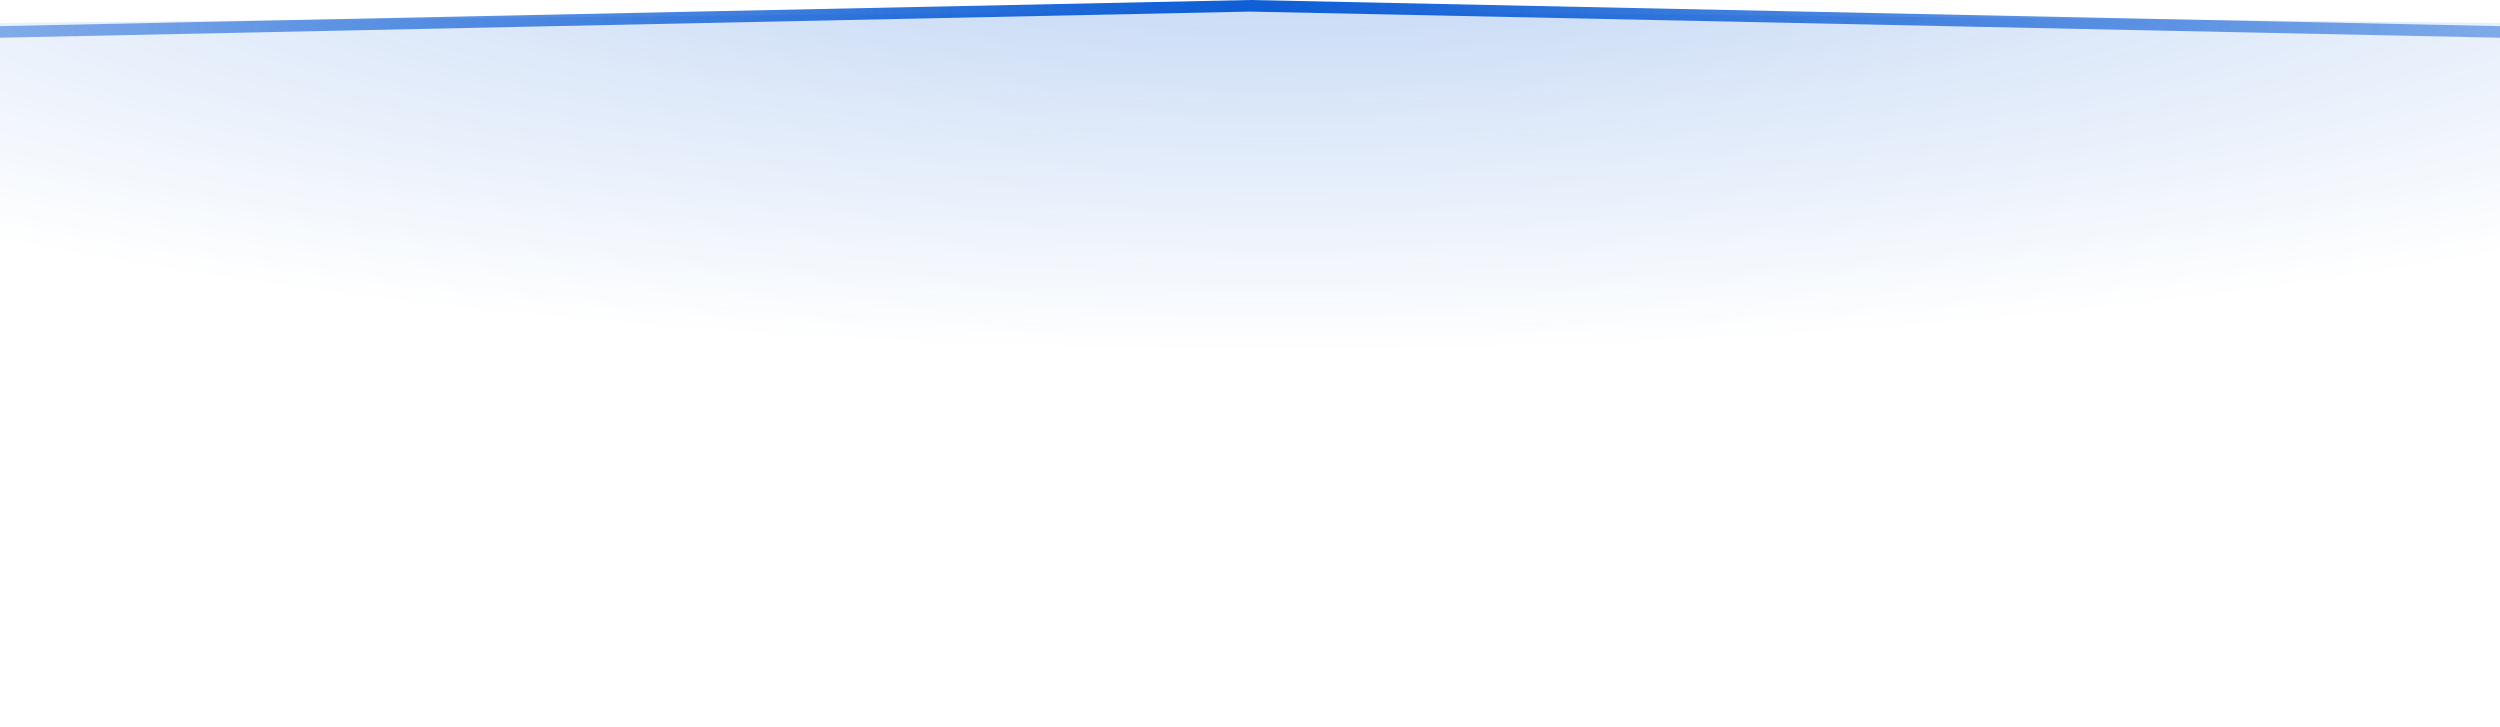 <?xml version="1.0" encoding="UTF-8" standalone="no"?>
<!-- Created with Inkscape (http://www.inkscape.org/) -->

<svg
   width="1092.581mm"
   height="317.874mm"
   viewBox="0 0 1092.581 317.874"
   version="1.1"
   id="svg118690"
   preserveAspectRatio="none"
   inkscape:version="1.1 (c4e8f9ed74, 2021-05-24)"
   sodipodi:docname="gradient2.svg"
   xmlns:inkscape="http://www.inkscape.org/namespaces/inkscape"
   xmlns:sodipodi="http://sodipodi.sourceforge.net/DTD/sodipodi-0.dtd"
   xmlns:xlink="http://www.w3.org/1999/xlink"
   xmlns="http://www.w3.org/2000/svg"
   xmlns:svg="http://www.w3.org/2000/svg">
  <sodipodi:namedview
     id="namedview118692"
     pagecolor="#272727"
     bordercolor="#666666"
     borderopacity="1.0"
     inkscape:pageshadow="2"
     inkscape:pageopacity="0"
     inkscape:pagecheckerboard="false"
     inkscape:document-units="mm"
     showgrid="false"
     fit-margin-top="0"
     fit-margin-left="0"
     fit-margin-right="0"
     fit-margin-bottom="0"
     inkscape:zoom="0.05063048"
     inkscape:cx="1323.3135"
     inkscape:cy="1510.9476"
     inkscape:window-width="718"
     inkscape:window-height="898"
     inkscape:window-x="880"
     inkscape:window-y="0"
     inkscape:window-maximized="1"
     inkscape:current-layer="layer1" />
  <defs
     id="defs118687">
    <radialGradient
       inkscape:collect="always"
       xlink:href="#linearGradient79058"
       id="radialGradient79060"
       cx="105"
       cy="368.943"
       fx="105"
       fy="368.943"
       r="235.715"
       gradientTransform="matrix(-3.779,3.1878549e-6,-3.3387746e-6,-0.92,509.078,207.328)"
       gradientUnits="userSpaceOnUse" />
    <linearGradient
       inkscape:collect="always"
       id="linearGradient79058">
      <stop
         style="stop-color:#0b5cd5;stop-opacity:0.31"
         offset="0"
         id="stop79054" />
      <stop
         style="stop-color:#0b5cd5;stop-opacity:0.141;"
         offset="0.533"
         id="stop1538" />
      <stop
         style="stop-color:#0b5cd5;stop-opacity:0"
         offset="1"
         id="stop79056" />
    </linearGradient>
    <radialGradient
       inkscape:collect="always"
       xlink:href="#linearGradient115614"
       id="radialGradient115648"
       cx="-5117.624"
       cy="1586.003"
       fx="-5117.624"
       fy="1586.003"
       r="546.29"
       gradientTransform="matrix(-1.897,0,0,-0.931,-9609.252,1418.097)"
       gradientUnits="userSpaceOnUse" />
    <linearGradient
       inkscape:collect="always"
       id="linearGradient115614">
      <stop
         style="stop-color:#0b5cd5;stop-opacity:1"
         offset="0"
         id="stop115610" />
      <stop
         style="stop-color:#0b5cd5;stop-opacity:0"
         offset="1"
         id="stop115612" />
    </linearGradient>
  </defs>
  <g
     inkscape:label="Layer 1"
     inkscape:groupmode="layer"
     id="layer1"
     transform="translate(447.445,69.329)">
    <path
       id="path78972"
       style="fill:url(#radialGradient79060);fill-opacity:1;stroke:none;stroke-width:1.905;stroke-linecap:round;stroke-linejoin:round;stroke-opacity:1;paint-order:markers stroke fill"
       d="M 112.332,84.693 C 310.81,84.578 503.392,70.663 659.384,45.166 815.377,19.668 925.802,-15.944 973.062,-55.996 L 98.847,-64.813 v -0.509 0 0.509 l -847.741,8.55 c 47.034,40.118 157.427,75.804 313.544,101.355 156.116,25.551 348.947,39.494 547.683,39.601 z"
       sodipodi:nodetypes="csccccccsc" />
    <path
       id="rect112750"
       style="fill:url(#radialGradient115648);fill-opacity:1;stroke:none;stroke-width:51.135;stroke-linecap:round;stroke-linejoin:round;stroke-miterlimit:4;stroke-dasharray:none;stroke-opacity:1;paint-order:normal"
       d="m 1135.156,-42.595 v -5.062 L 98.847,-69.329 v 5.062 z m -2072.619,0 1036.309,-21.672 v -5.062 l -1036.309,21.672 z" />
  </g>
</svg>
